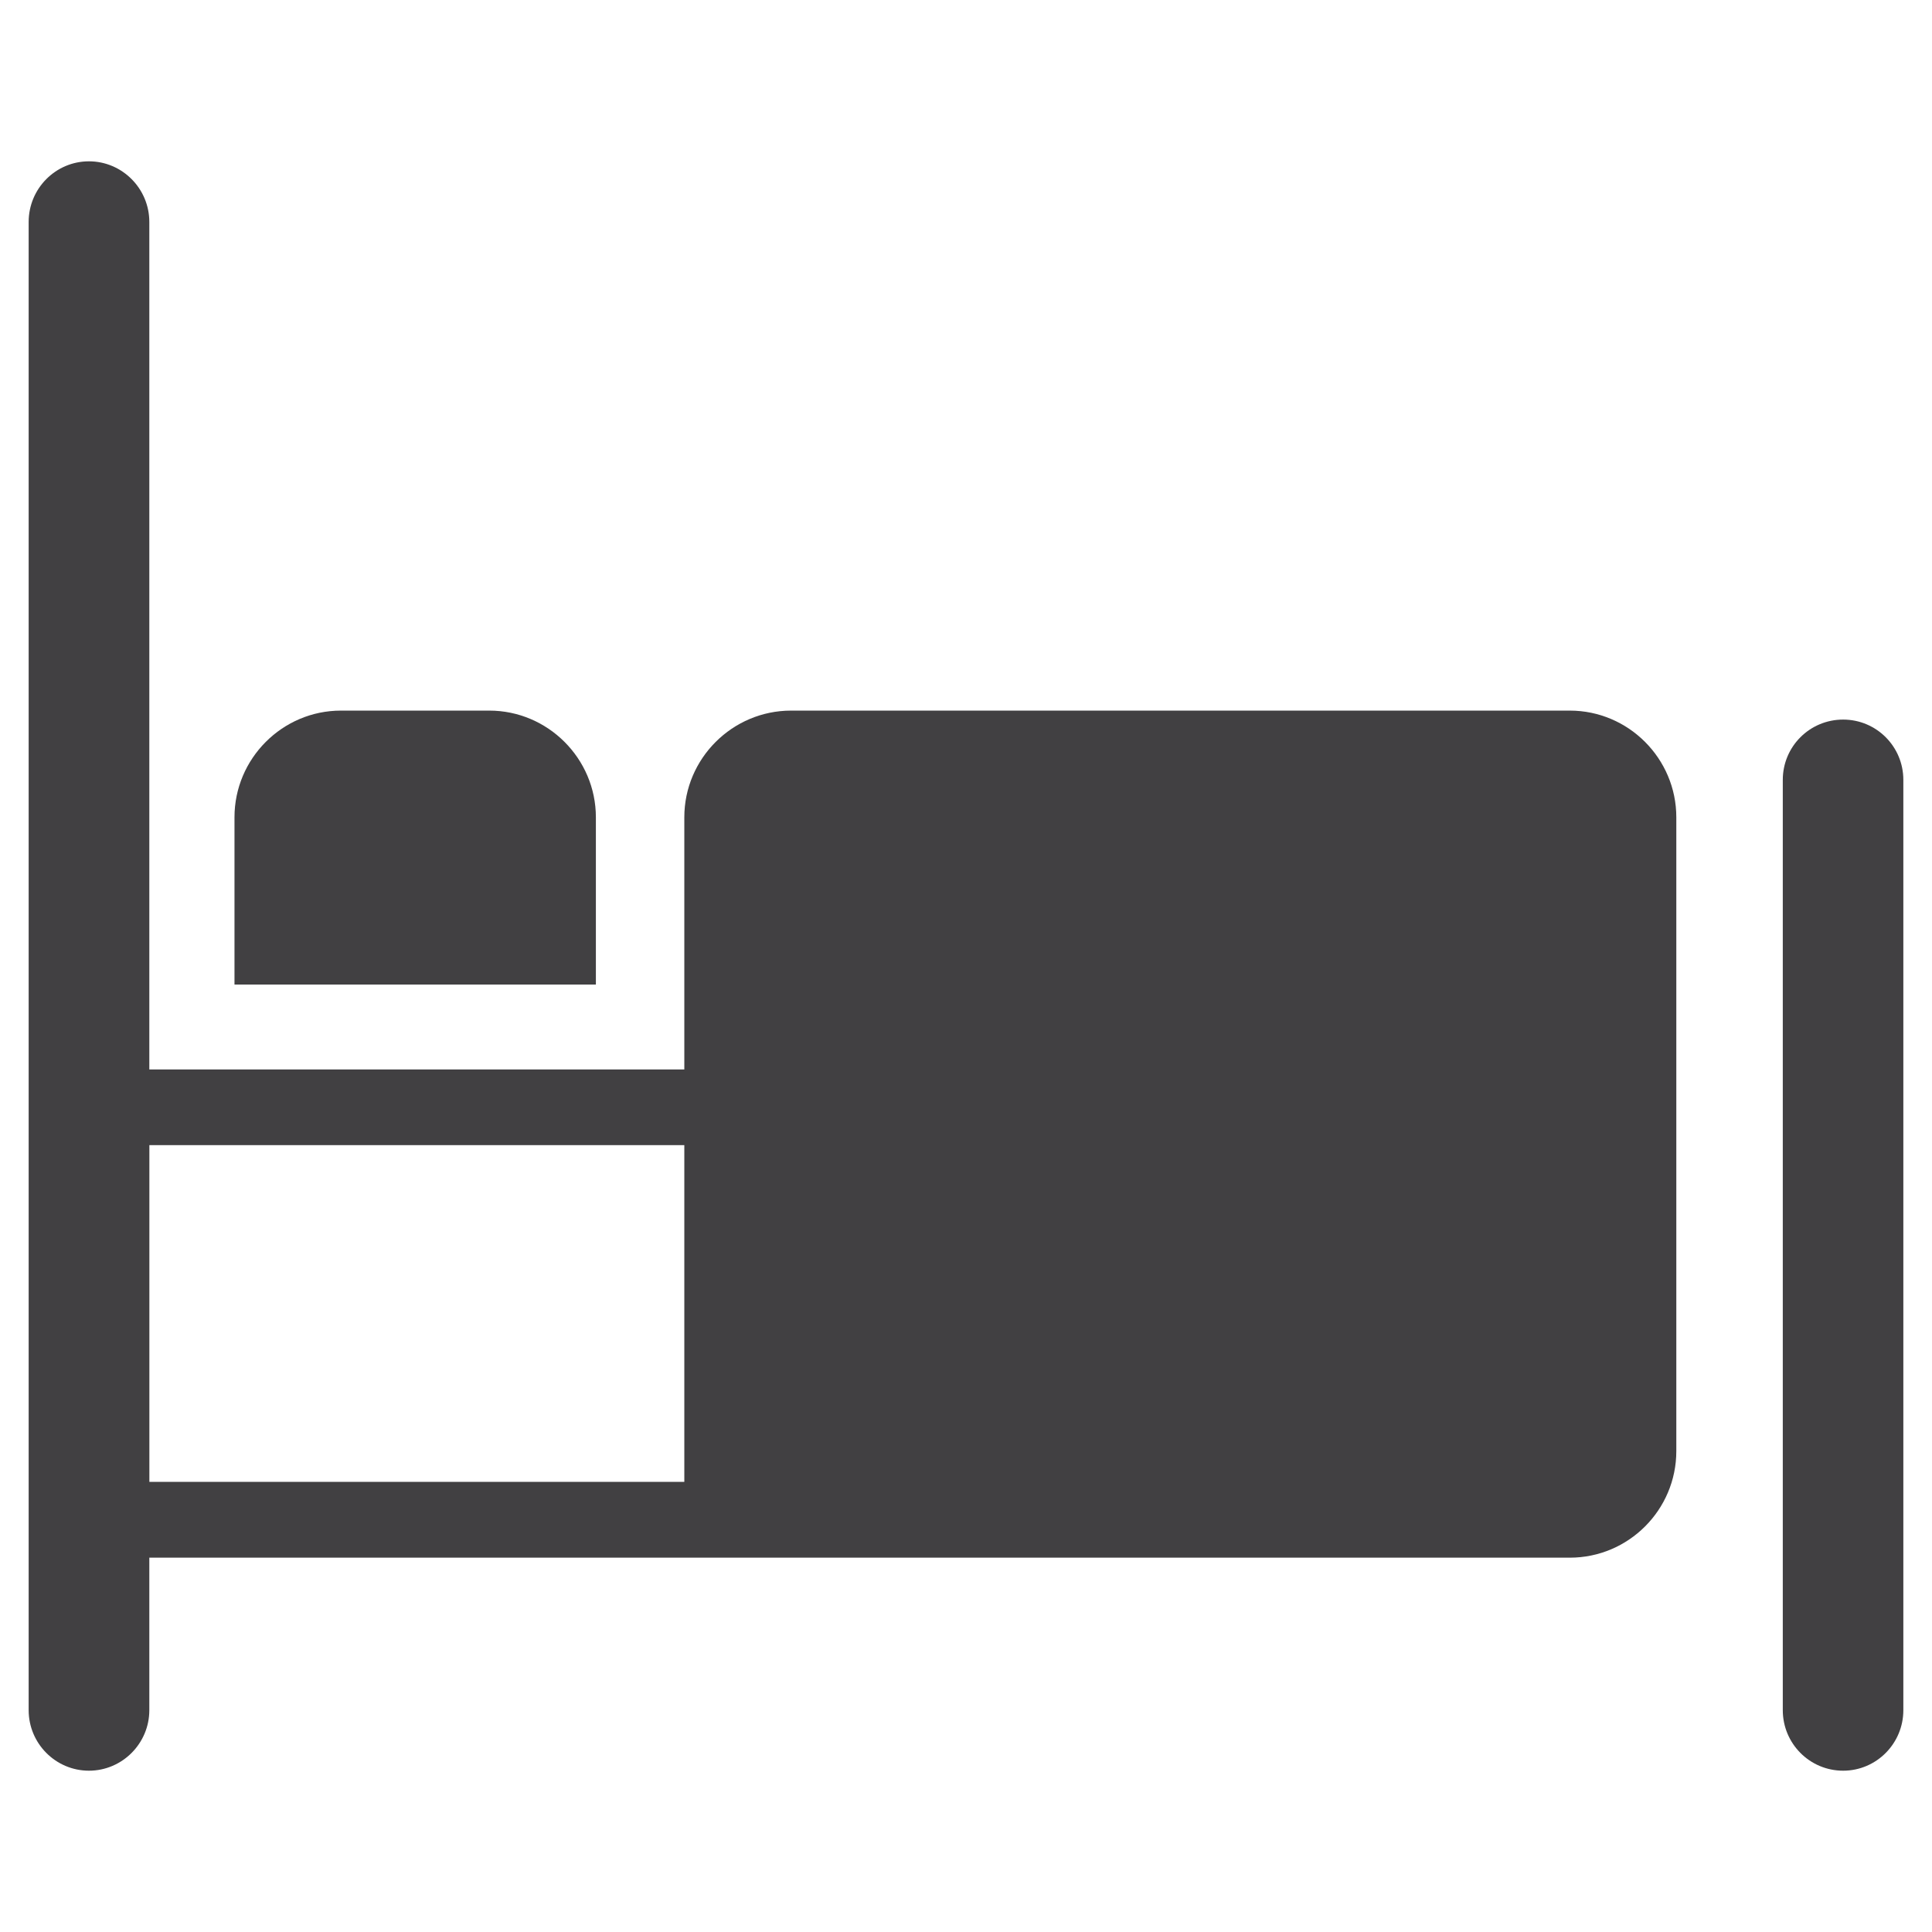 <?xml version="1.0" encoding="utf-8"?>
<!-- Generator: Adobe Illustrator 25.4.1, SVG Export Plug-In . SVG Version: 6.00 Build 0)  -->
<svg version="1.1" id="Layer_1" xmlns="http://www.w3.org/2000/svg" xmlns:xlink="http://www.w3.org/1999/xlink" x="0px" y="0px"
	 viewBox="0 0 1080 1080" style="enable-background:new 0 0 1080 1080;" xml:space="preserve">
<style type="text/css">
	.st0{fill:#414042;}
</style>
<g>
	<path class="st0" d="M1030.33,402.25c-18.71,0-33.74,15.09-33.74,33.7v520.06c0,18.61,15.03,33.82,33.74,33.82
		c18.61,0,33.65-15.21,33.65-33.82V435.95C1063.98,417.33,1048.94,402.25,1030.33,402.25"/>
	<path class="st0" d="M333.1,456.88c0-32.86-26.86-59.65-59.59-59.65h-82.92c-32.74,0-59.51,26.79-59.51,59.65v93.49H333.1V456.88z"
		/>
	<path class="st0" d="M877.52,397.23H442.23c-32.83,0-59.69,26.79-59.69,59.65v140.94H83.47V124.07c0-18.68-15.18-33.89-33.74-33.89
		c-18.62,0-33.71,15.21-33.71,33.89v831.94c0,18.61,15.09,33.82,33.71,33.82c18.56,0,33.74-15.21,33.74-33.82v-85.26h794.06
		c32.77,0,59.54-26.68,59.54-59.6V456.88C937.07,424.02,910.29,397.23,877.52,397.23 M382.54,828.38H83.5V640.15h299.04V828.38z"/>
</g>
</svg>
